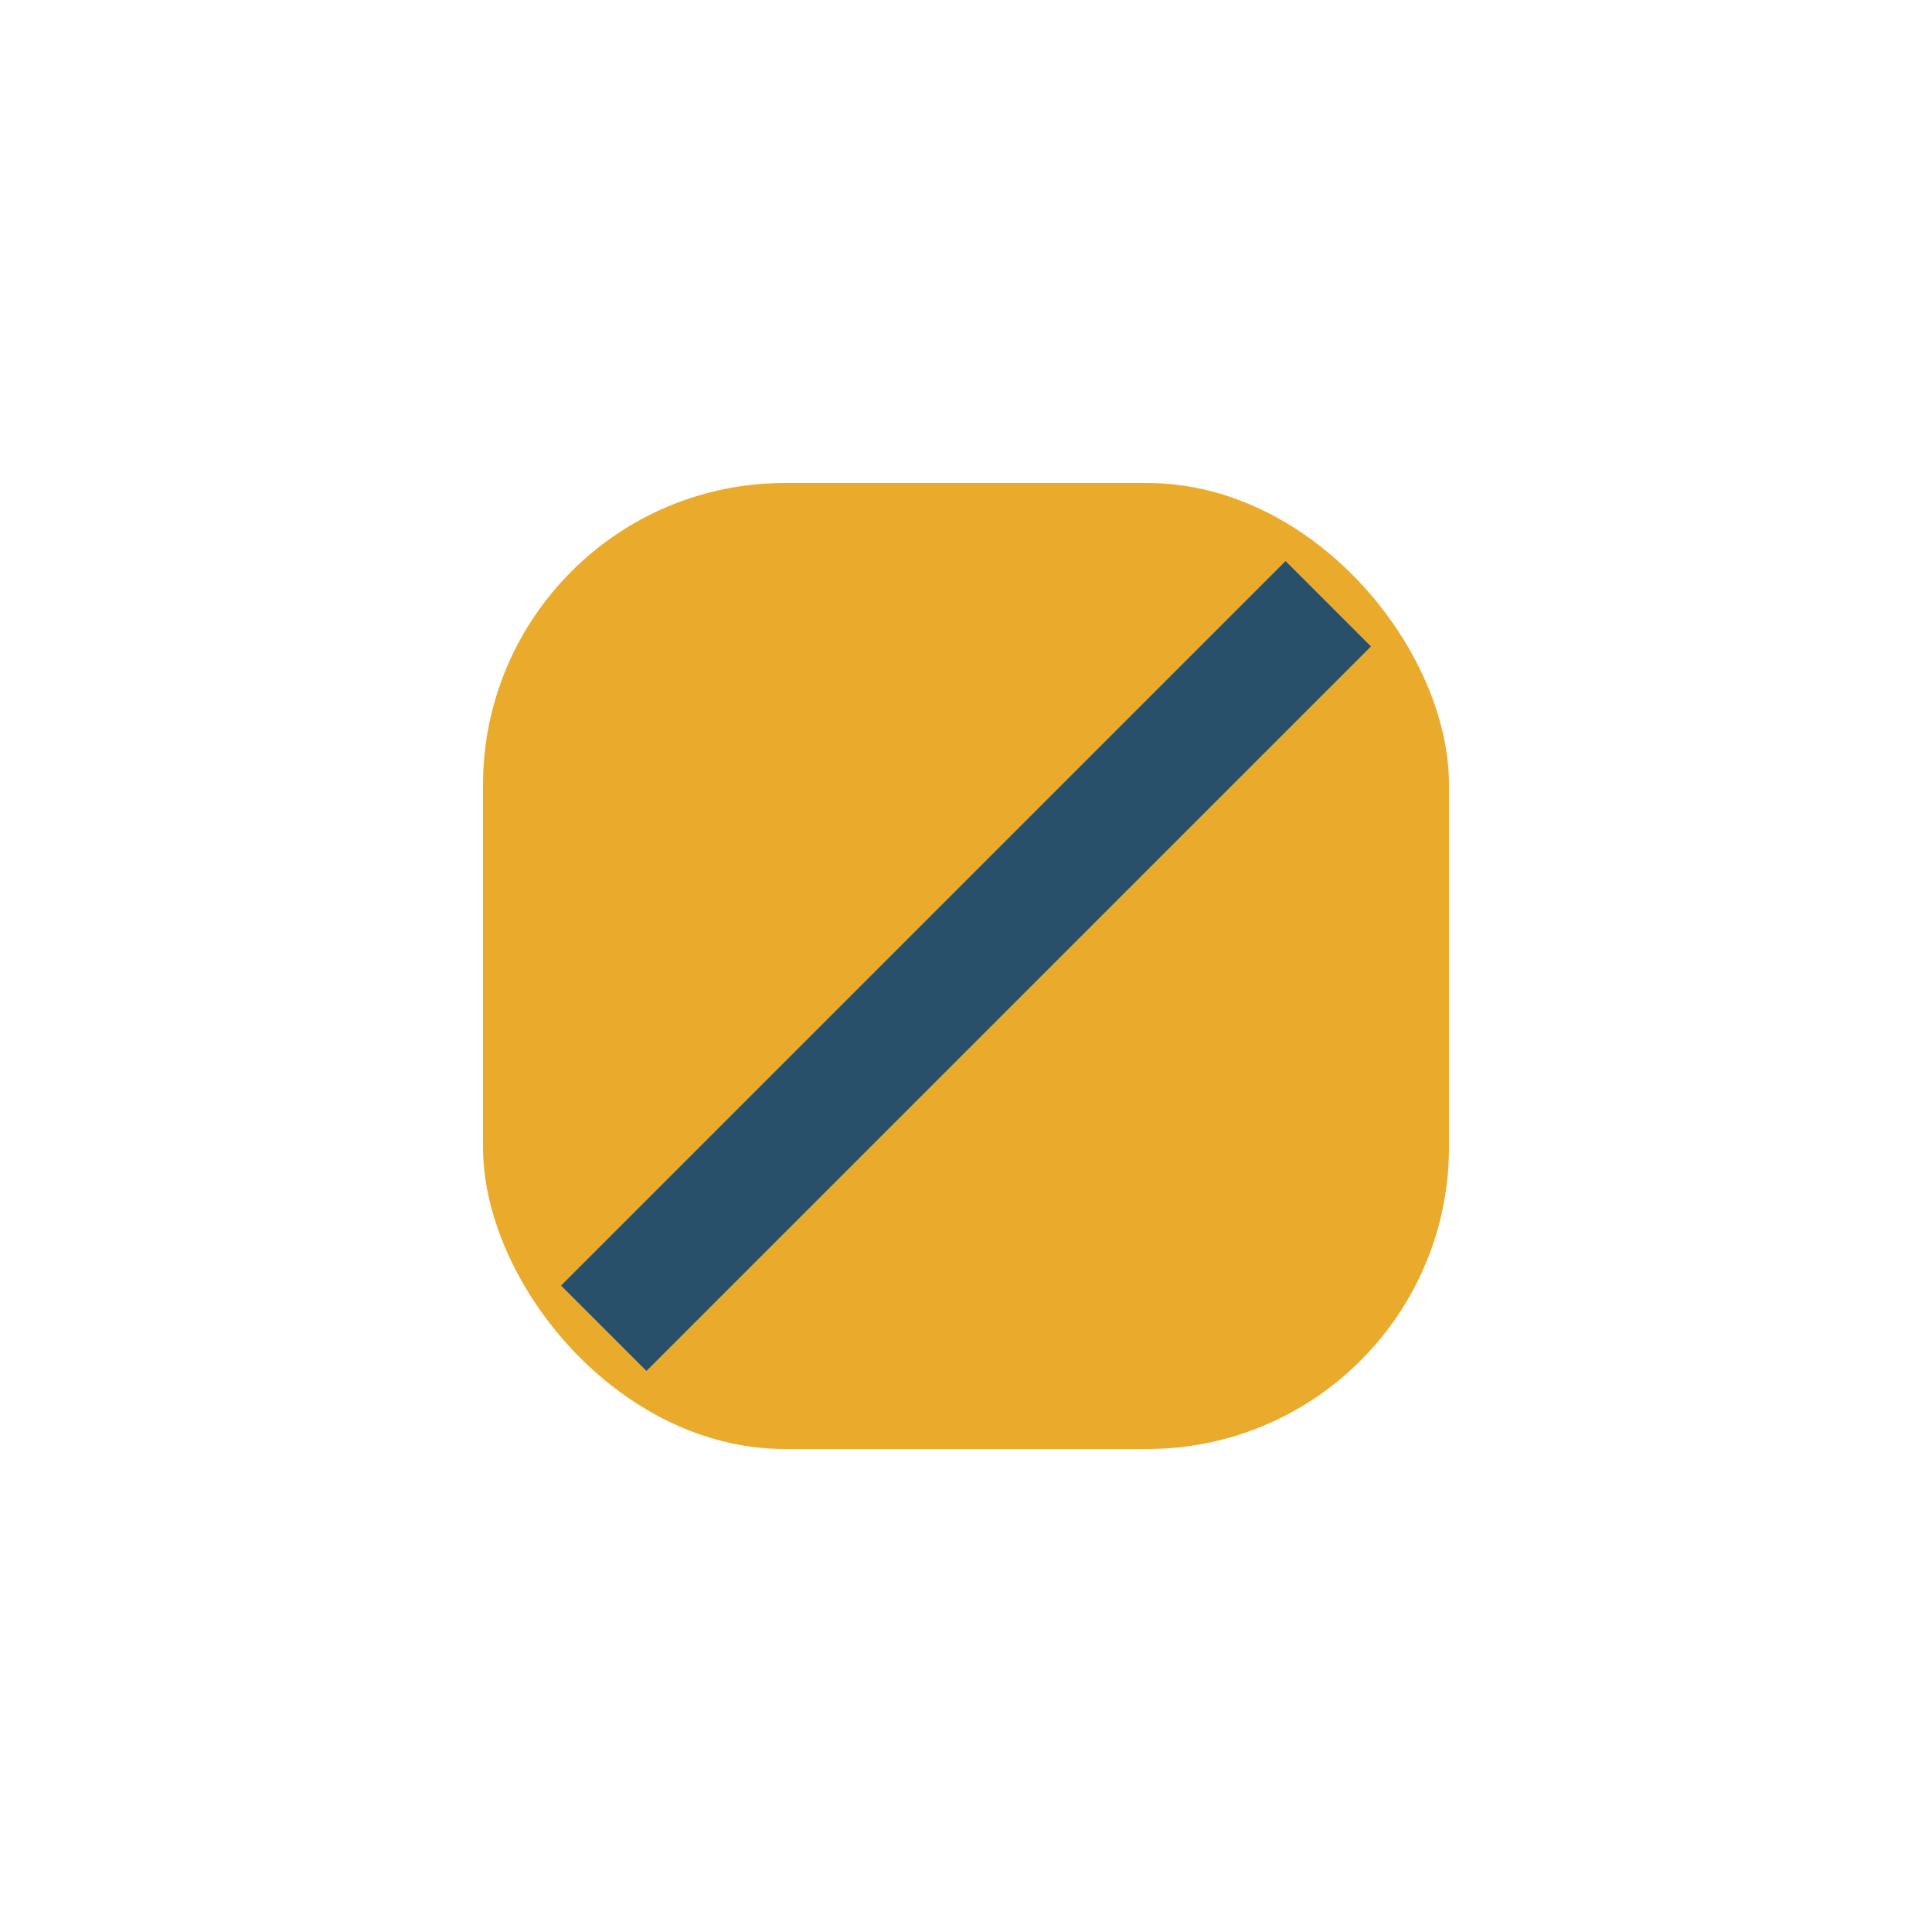 <?xml version="1.0" encoding="UTF-8"?>
<svg xmlns="http://www.w3.org/2000/svg" width="32" height="32" viewBox="0 0 32 32"><rect x="8" y="8" width="16" height="16" rx="5" fill="#eaab2c"/><path d="M10 22l12-12" stroke="#28506b" stroke-width="2"/></svg>